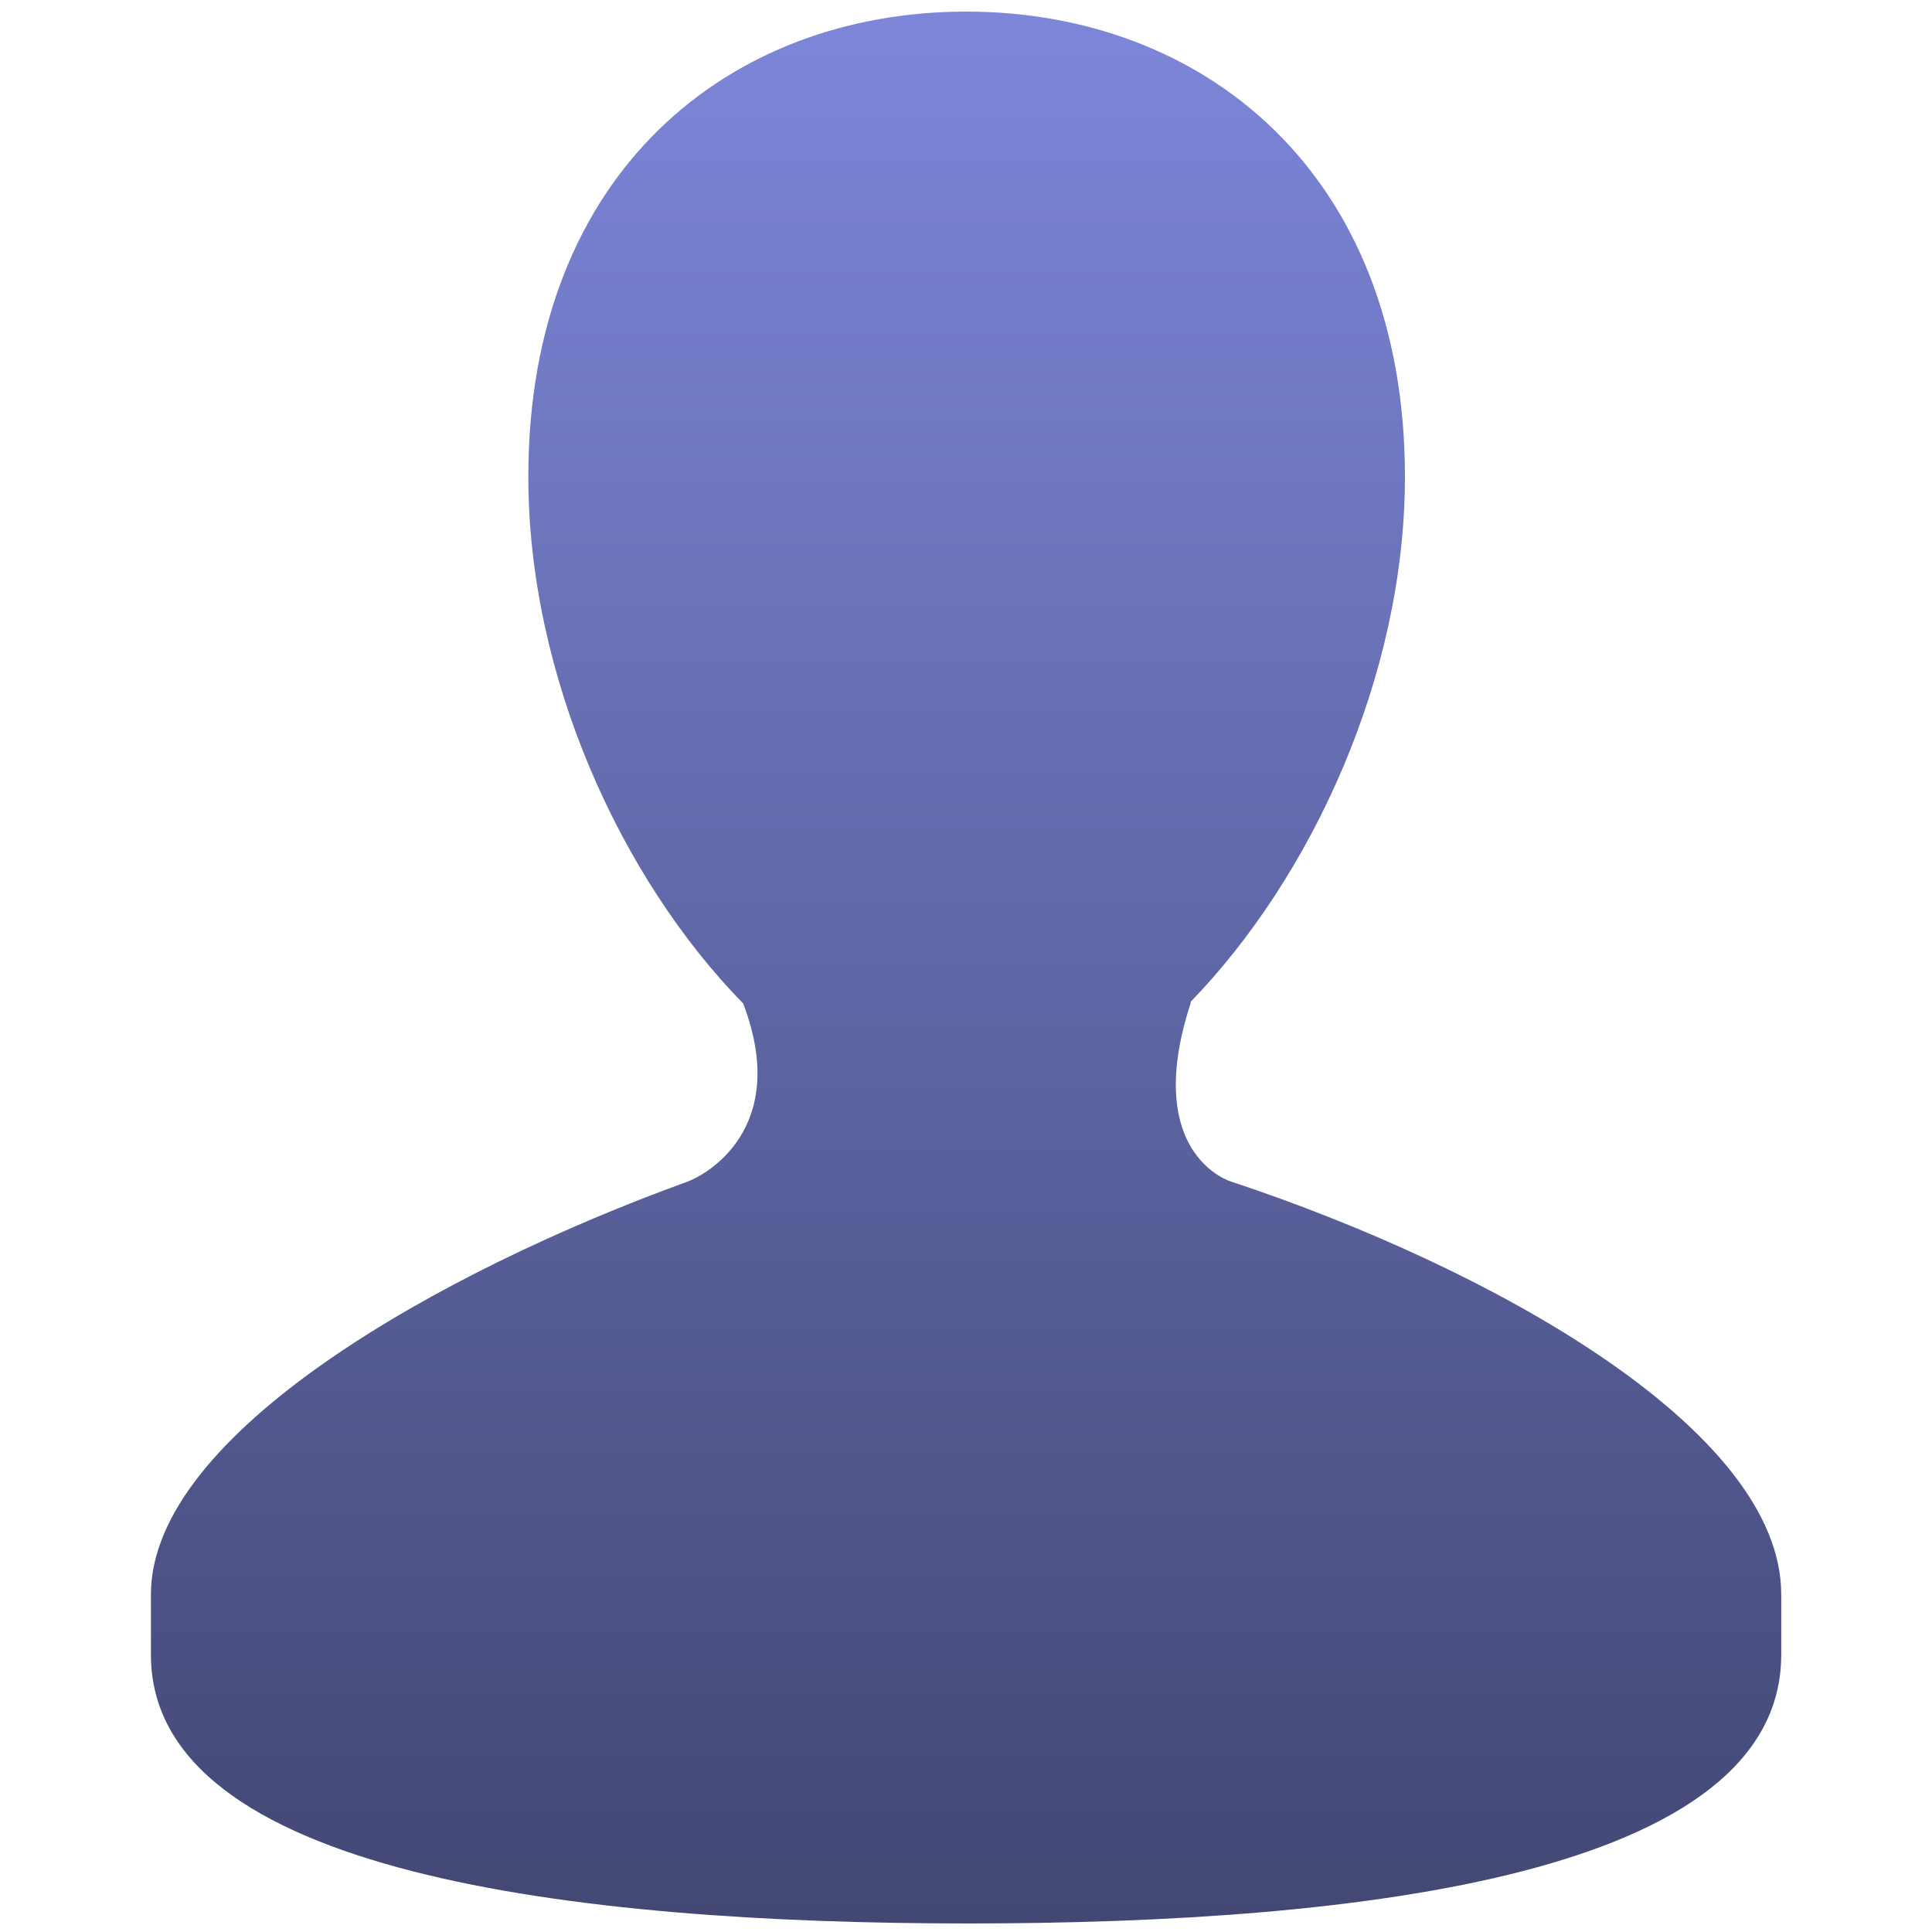 <svg width="26" height="26" viewBox="0 0 26 26" fill="none" xmlns="http://www.w3.org/2000/svg">
<path d="M16.564 15.9C16.405 15.848 15.4 15.395 16.028 13.486H16.019C17.656 11.8 18.907 9.087 18.907 6.416C18.907 2.309 16.176 0.156 13.002 0.156C9.826 0.156 7.11 2.308 7.11 6.416C7.11 9.098 8.354 11.822 10.001 13.504C10.643 15.188 9.495 15.813 9.255 15.901C5.931 17.103 2.031 19.294 2.031 21.457V22.268C2.031 25.215 7.745 25.885 13.033 25.885C18.329 25.885 23.971 25.215 23.971 22.268V21.457C23.971 19.229 20.052 17.055 16.564 15.9Z" fill="url(#paint0_linear_5214_903)"/>
<defs>
<linearGradient id="paint0_linear_5214_903" x1="13.001" y1="0.156" x2="13.001" y2="25.885" gradientUnits="userSpaceOnUse">
<stop stop-color="#7D86D9"/>
<stop offset="1" stop-color="#424773"/>
</linearGradient>
</defs>
</svg>
